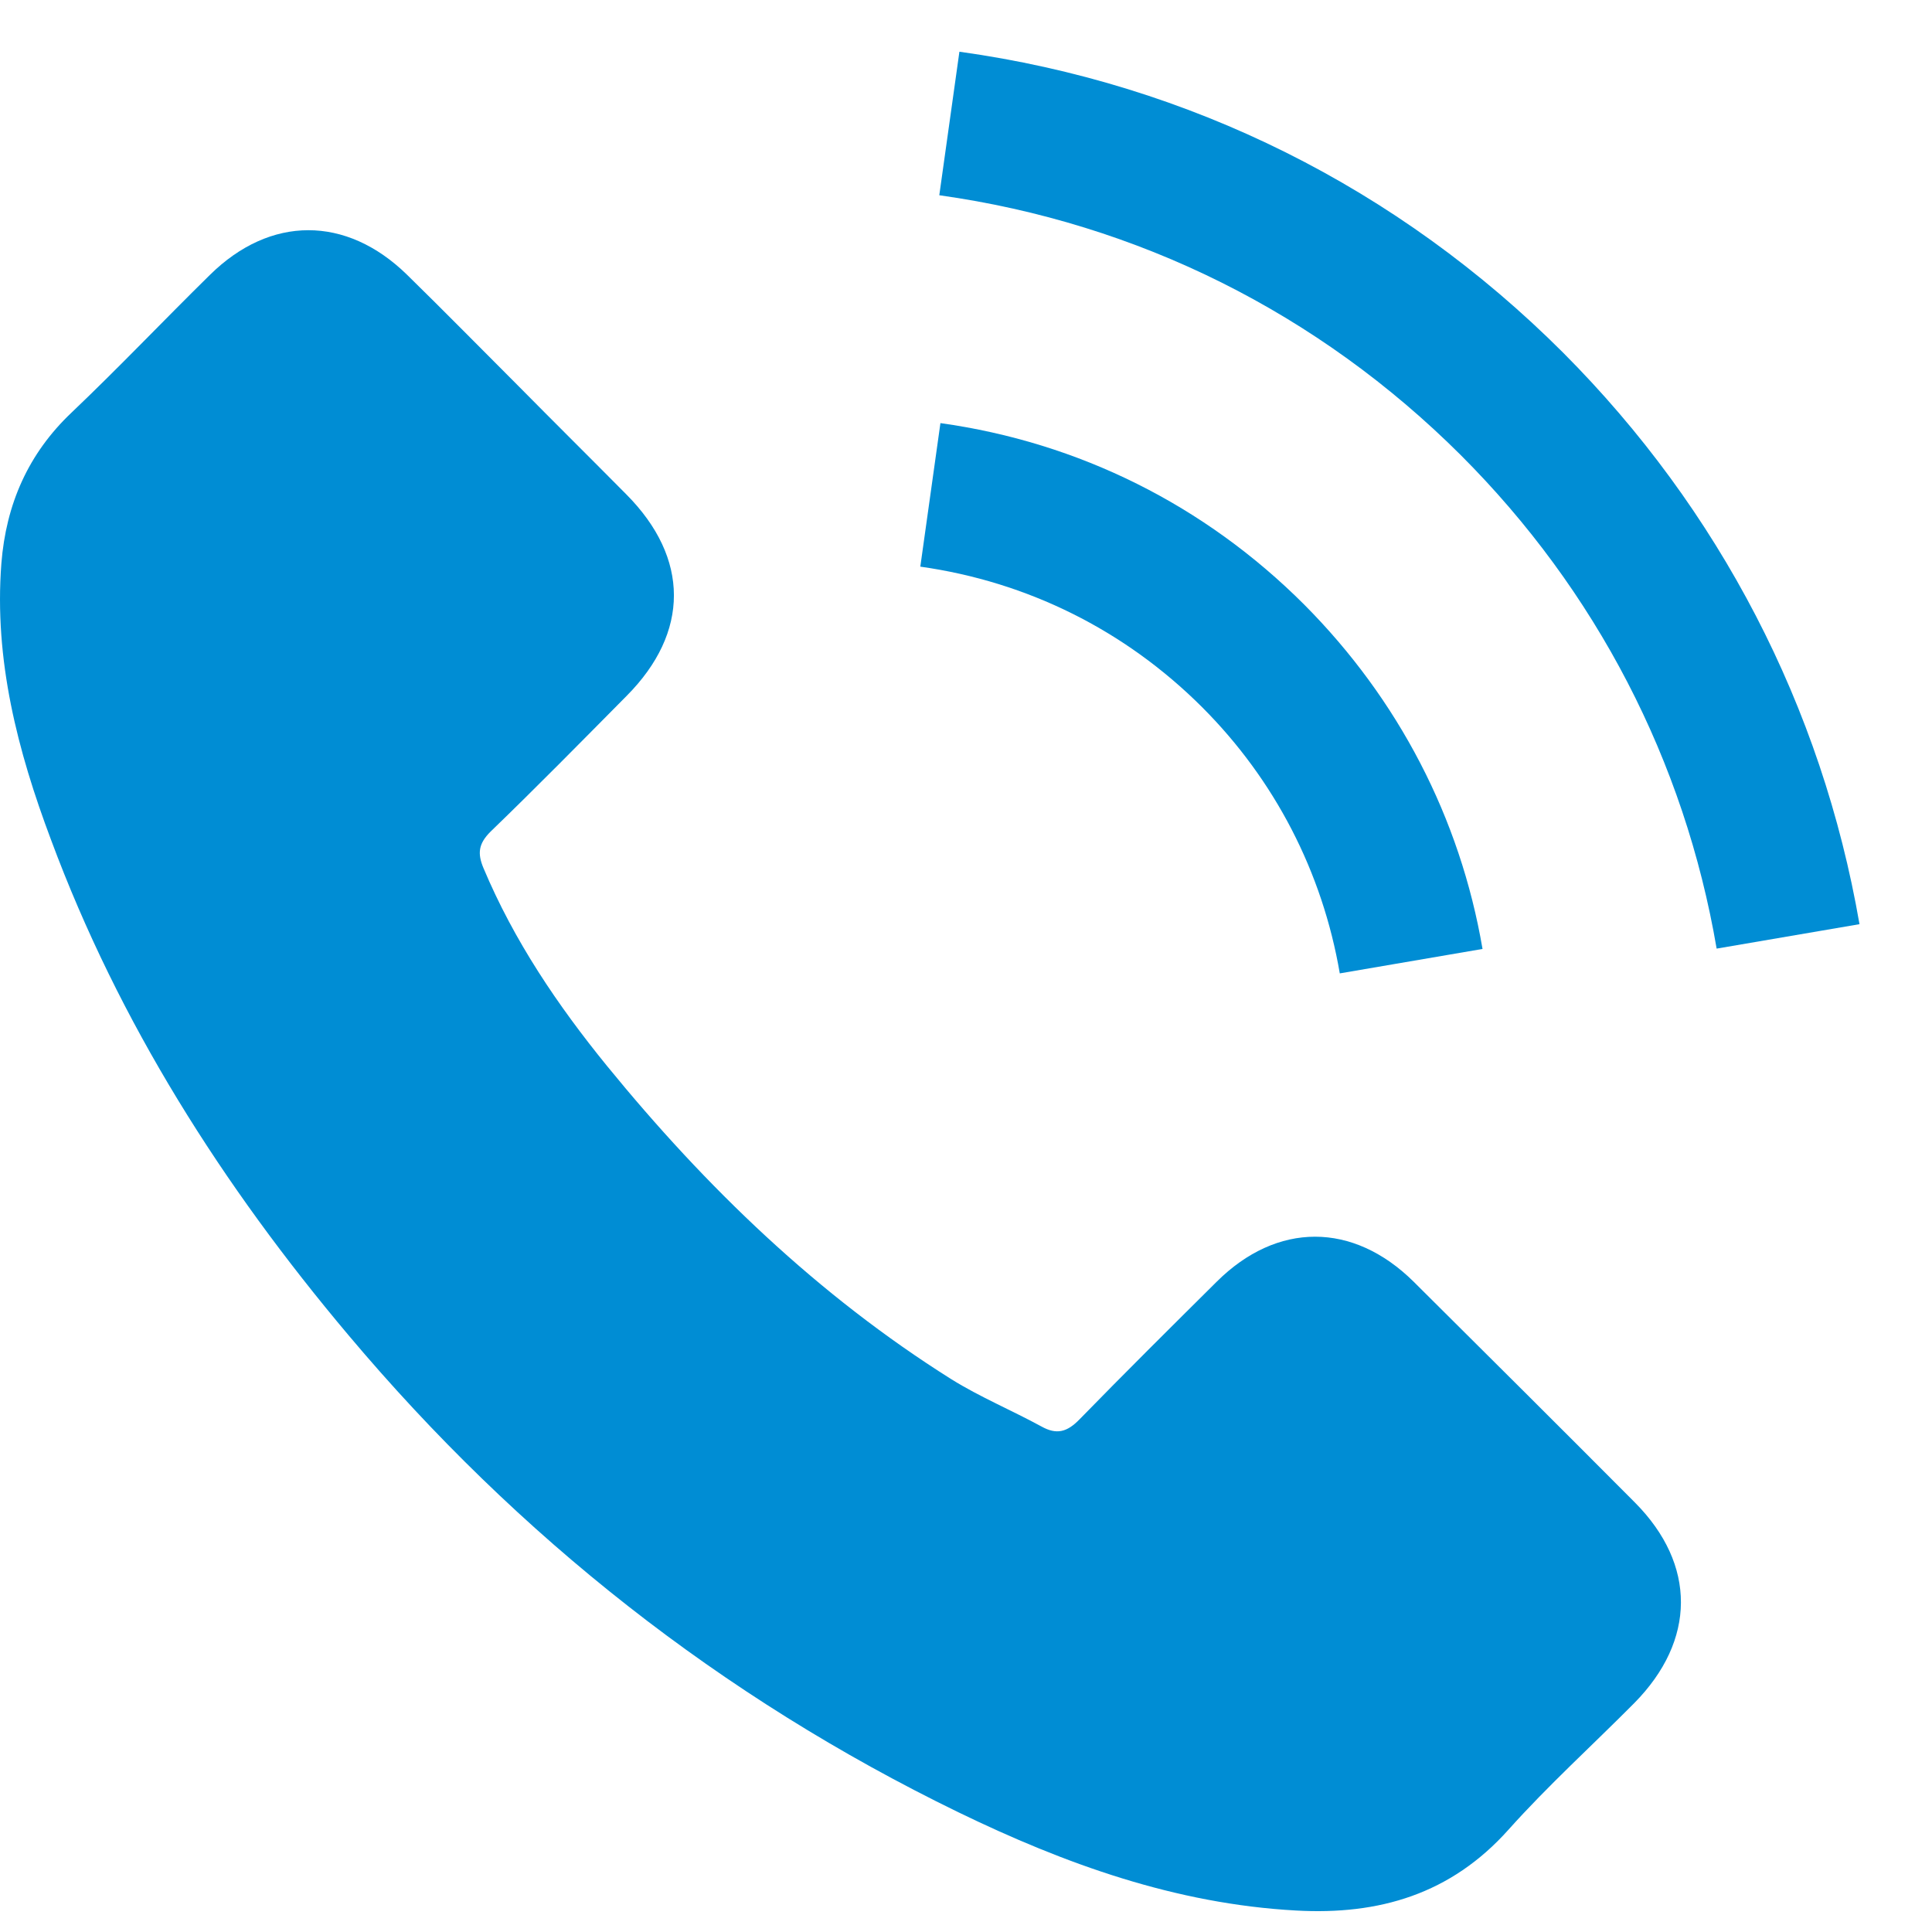 <?xml version="1.0" encoding="UTF-8"?> <svg xmlns="http://www.w3.org/2000/svg" width="17" height="17" viewBox="0 0 17 17" fill="none"> <path d="M12.439 11.278C11.905 10.75 11.237 10.75 10.706 11.278C10.301 11.68 9.896 12.082 9.498 12.49C9.389 12.602 9.297 12.626 9.164 12.552C8.902 12.409 8.623 12.293 8.371 12.136C7.196 11.397 6.212 10.447 5.34 9.378C4.908 8.847 4.523 8.279 4.254 7.638C4.2 7.509 4.21 7.424 4.316 7.318C4.721 6.927 5.116 6.525 5.514 6.123C6.069 5.565 6.069 4.911 5.511 4.35C5.194 4.03 4.877 3.716 4.561 3.396C4.234 3.069 3.91 2.739 3.58 2.416C3.046 1.895 2.378 1.895 1.847 2.419C1.438 2.821 1.047 3.233 0.632 3.628C0.247 3.992 0.053 4.438 0.012 4.959C-0.053 5.807 0.155 6.607 0.448 7.387C1.047 9 1.959 10.434 3.066 11.748C4.561 13.525 6.345 14.931 8.432 15.946C9.372 16.402 10.345 16.753 11.404 16.811C12.133 16.852 12.766 16.668 13.274 16.099C13.621 15.711 14.012 15.357 14.38 14.986C14.925 14.434 14.928 13.767 14.387 13.222C13.74 12.572 13.09 11.925 12.439 11.278Z" fill="#008DD4"></path> <path d="M11.789 8.565L13.045 8.35C12.848 7.196 12.303 6.151 11.476 5.32C10.601 4.445 9.494 3.893 8.275 3.723L8.098 4.986C9.041 5.119 9.899 5.545 10.577 6.222C11.217 6.862 11.636 7.673 11.789 8.565Z" fill="#008DD4"></path> <path d="M13.754 3.103C12.303 1.653 10.468 0.737 8.442 0.455L8.265 1.718C10.015 1.963 11.602 2.756 12.855 4.006C14.043 5.194 14.823 6.695 15.105 8.347L16.362 8.132C16.031 6.219 15.129 4.482 13.754 3.103Z" fill="#008DD4"></path> </svg> 